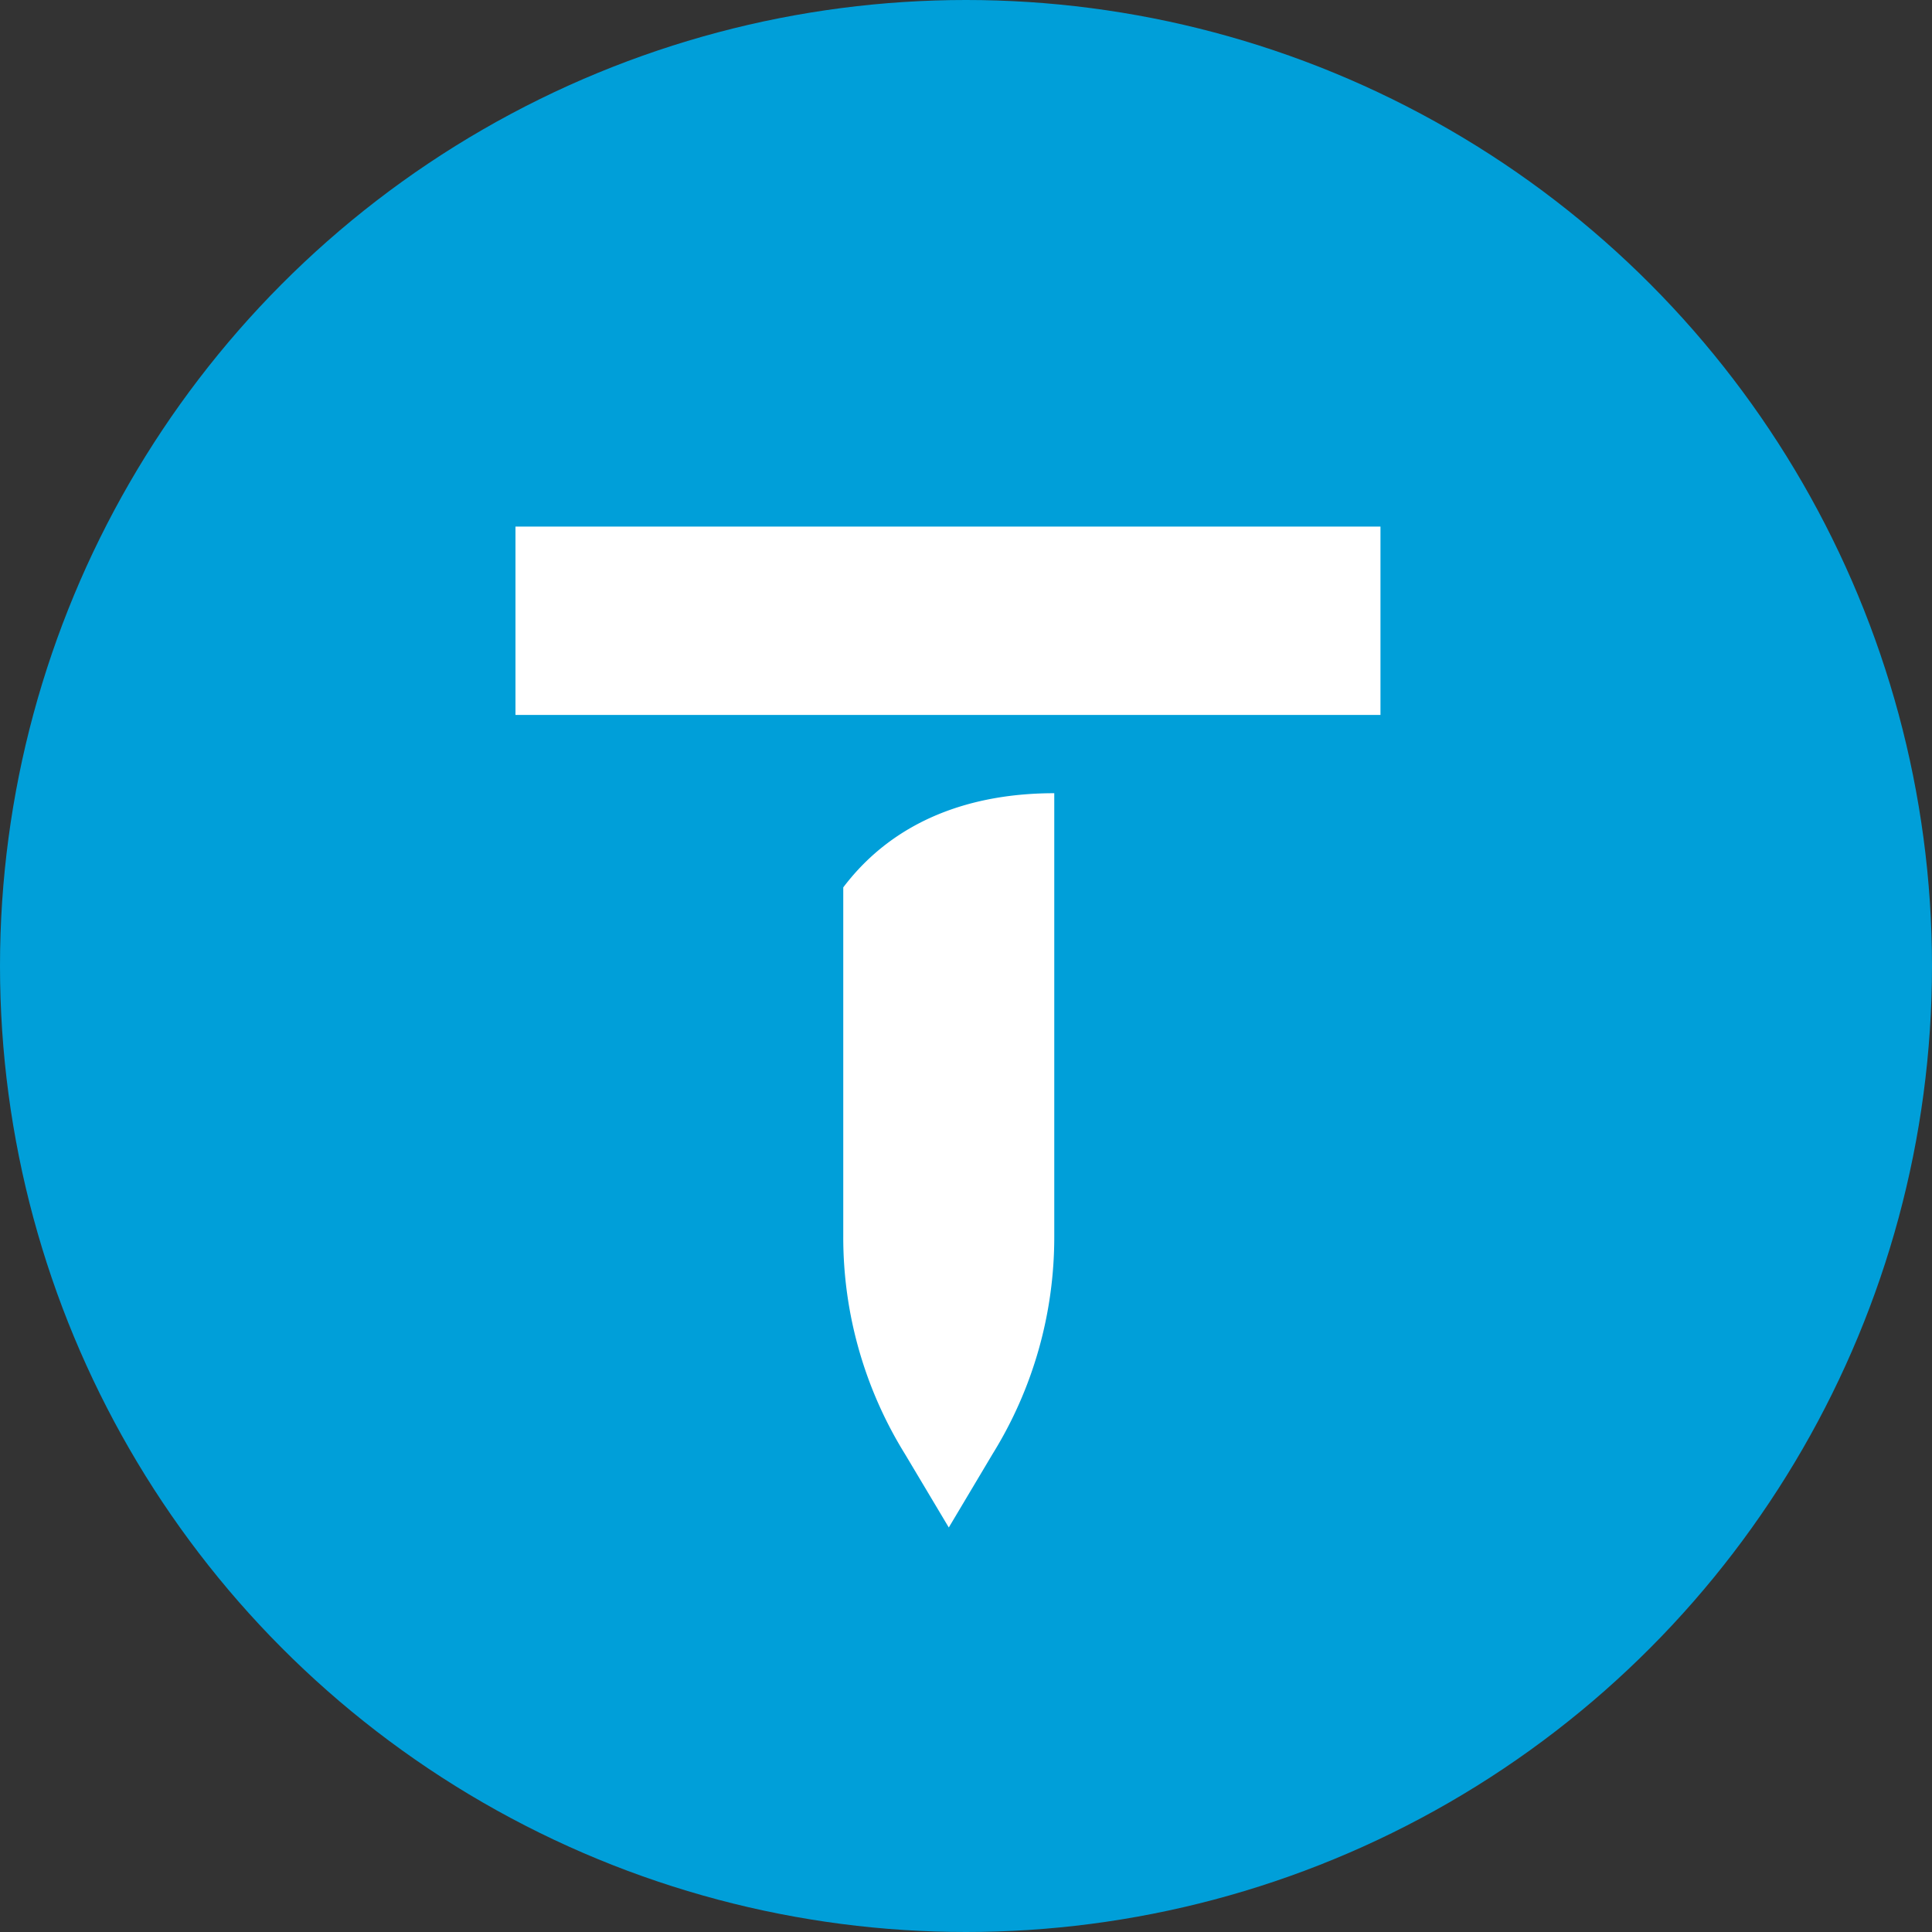 <svg xmlns="http://www.w3.org/2000/svg" viewBox="0 0 32 32"><rect x="0" y="0" width="32" height="32" fill="#333333" stroke="none"/><g fill="none"><circle cx="16" cy="16" r="16" fill="#009FD9"/><path fill="#FFF" d="M17.462 13.138v7.35c0 1.269-.35 2.511-1.022 3.595l-.725 1.217-.726-1.217a6.813 6.813 0 0 1-1.022-3.595v-5.79c.86-1.137 2.15-1.56 3.495-1.56Zm5.403-4.416v3.12H8.538v-3.12h14.327Z"/></g></svg>